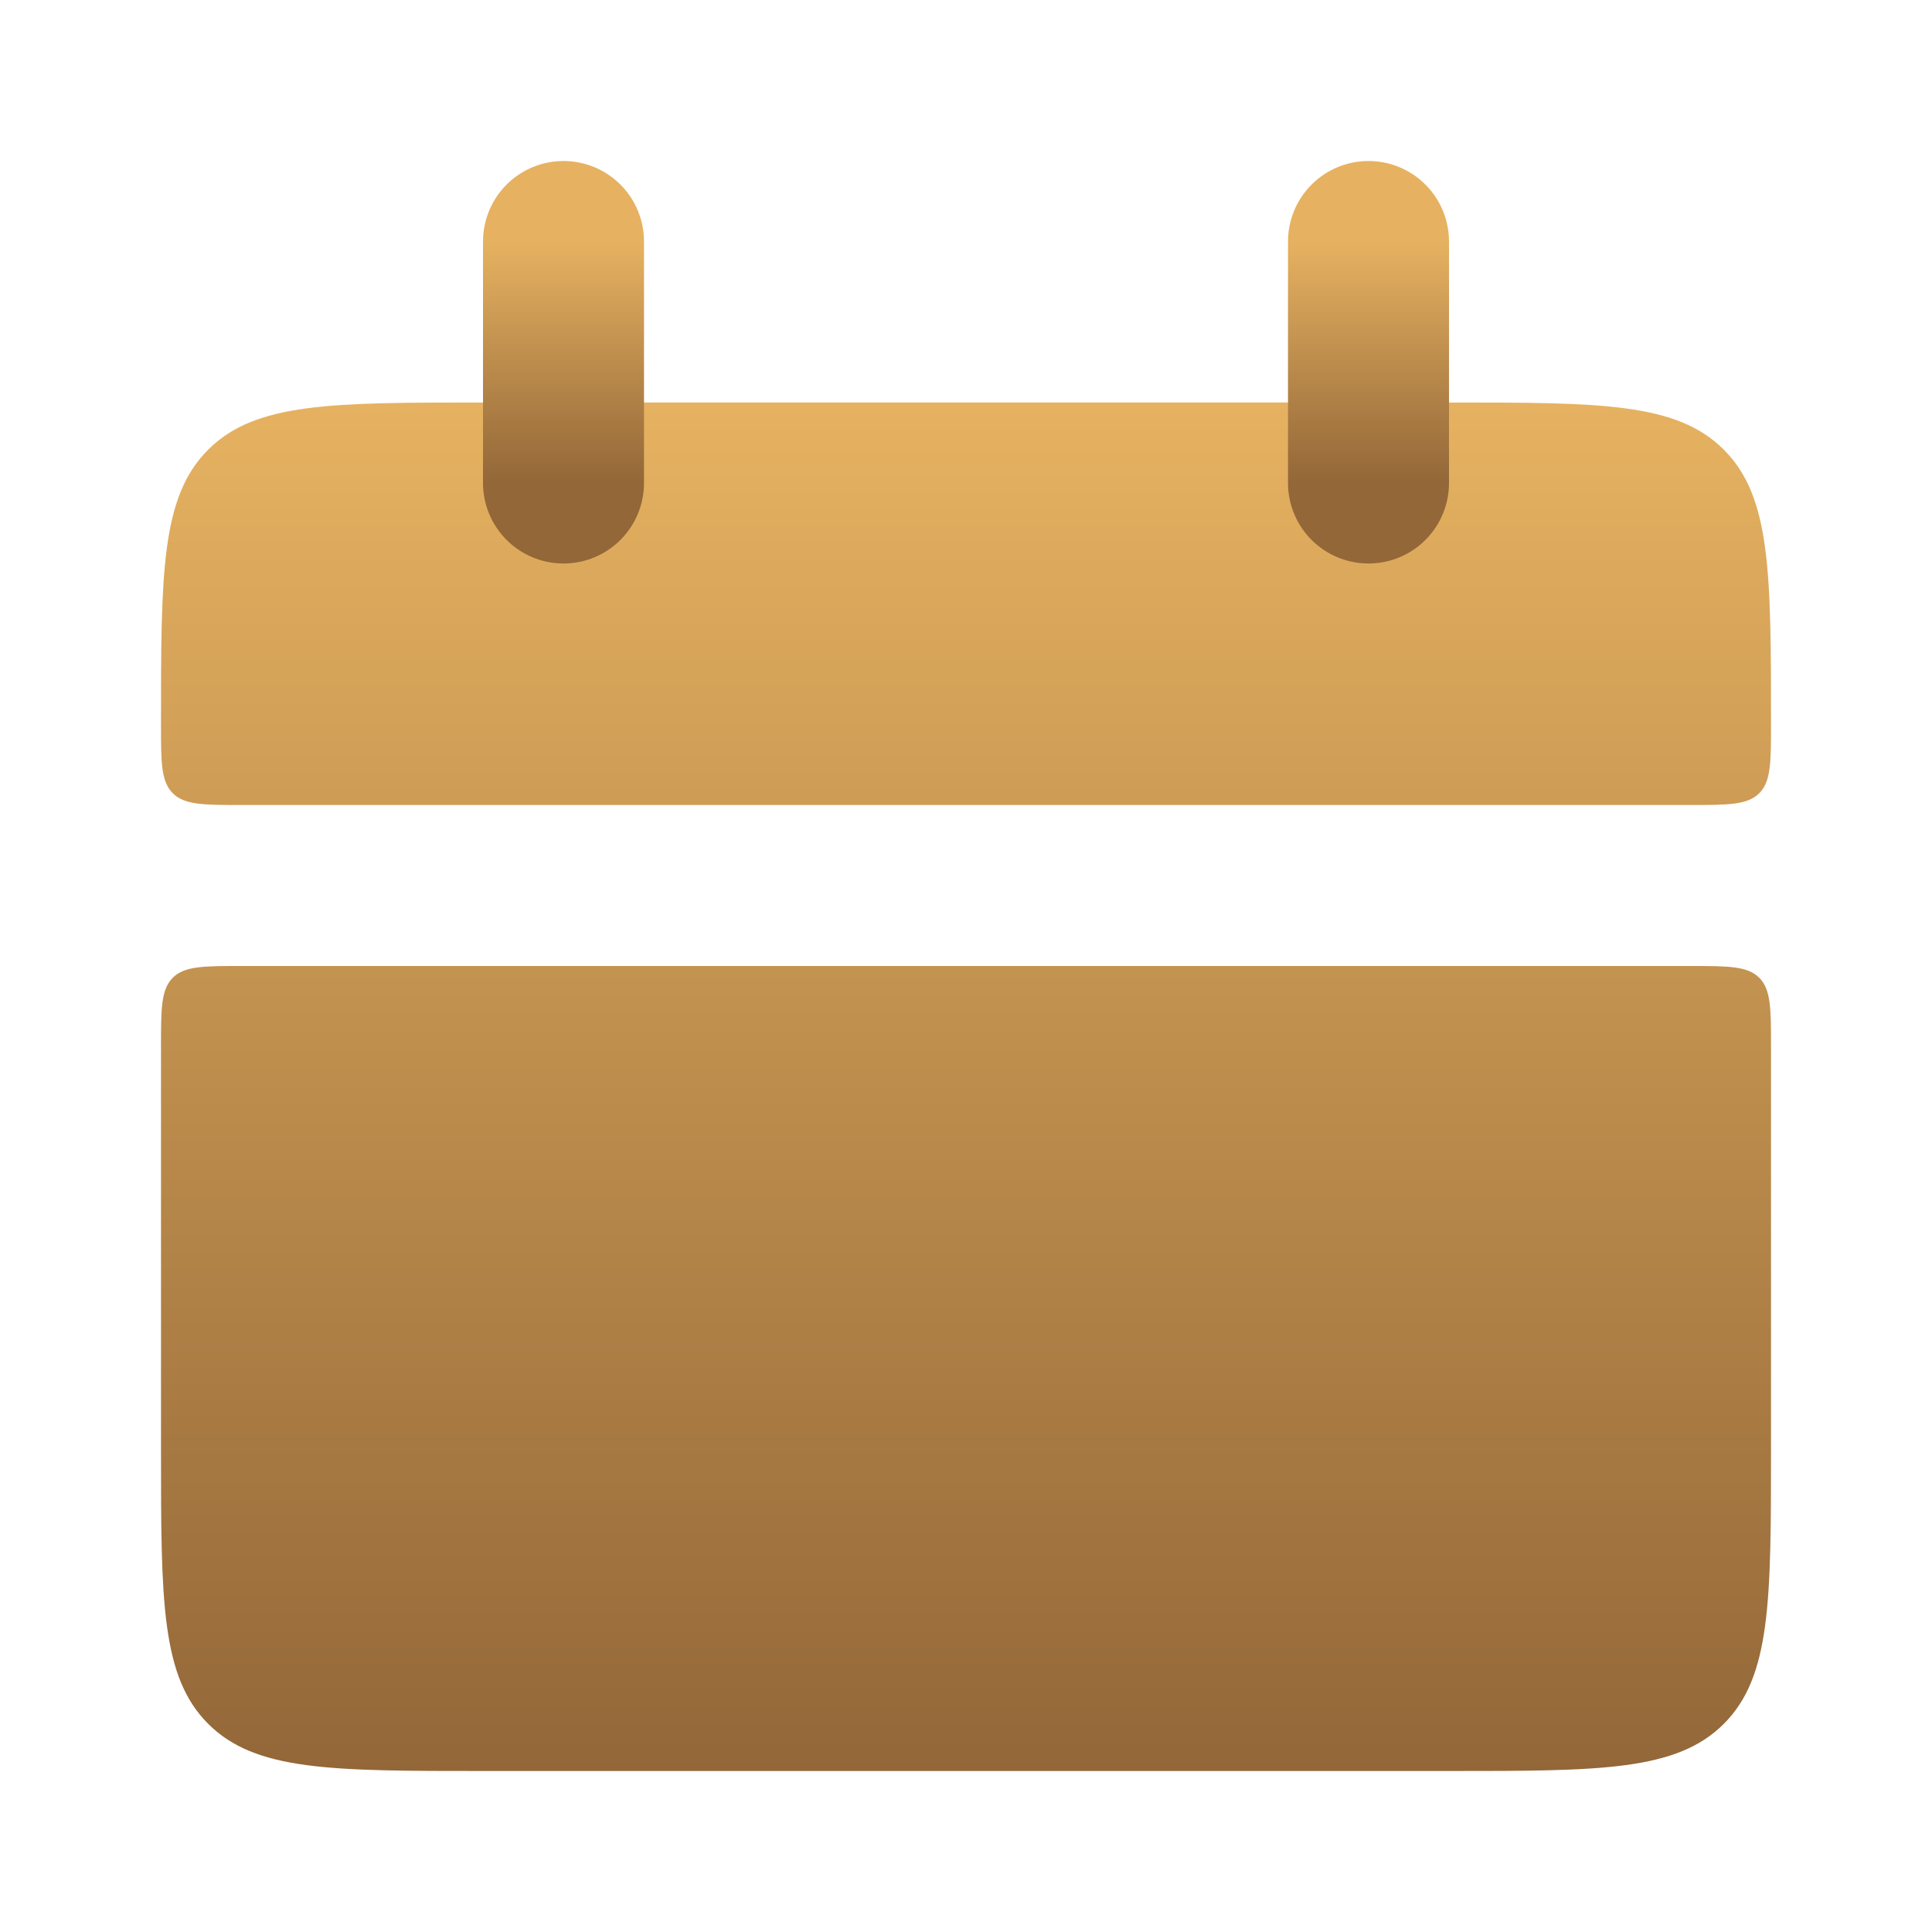 <?xml version="1.0" encoding="UTF-8"?> <svg xmlns="http://www.w3.org/2000/svg" width="48" height="48" viewBox="0 0 48 48" fill="none"><path d="M4 18C4 14.228 4 12.344 5.172 11.172C6.344 10 8.228 10 12 10H36C39.772 10 41.656 10 42.828 11.172C44 12.344 44 14.228 44 18C44 18.942 44 19.414 43.708 19.708C43.414 20 42.94 20 42 20H6C5.058 20 4.586 20 4.292 19.708C4 19.414 4 18.94 4 18ZM4 36C4 39.772 4 41.656 5.172 42.828C6.344 44 8.228 44 12 44H36C39.772 44 41.656 44 42.828 42.828C44 41.656 44 39.772 44 36V26C44 25.058 44 24.586 43.708 24.292C43.414 24 42.94 24 42 24H6C5.058 24 4.586 24 4.292 24.292C4 24.586 4 25.06 4 26V36Z" fill="url(#paint0_linear_26_46)"></path><path d="M14 6V12M34 6V12" stroke="url(#paint1_linear_26_46)" stroke-width="4" stroke-linecap="round"></path><defs><linearGradient id="paint0_linear_26_46" x1="24" y1="10" x2="24" y2="44" gradientUnits="userSpaceOnUse"><stop stop-color="#E6B261"></stop><stop offset="1" stop-color="#936738"></stop></linearGradient><linearGradient id="paint1_linear_26_46" x1="24" y1="6" x2="24" y2="12" gradientUnits="userSpaceOnUse"><stop stop-color="#E6B261"></stop><stop offset="1" stop-color="#936738"></stop></linearGradient></defs></svg> 